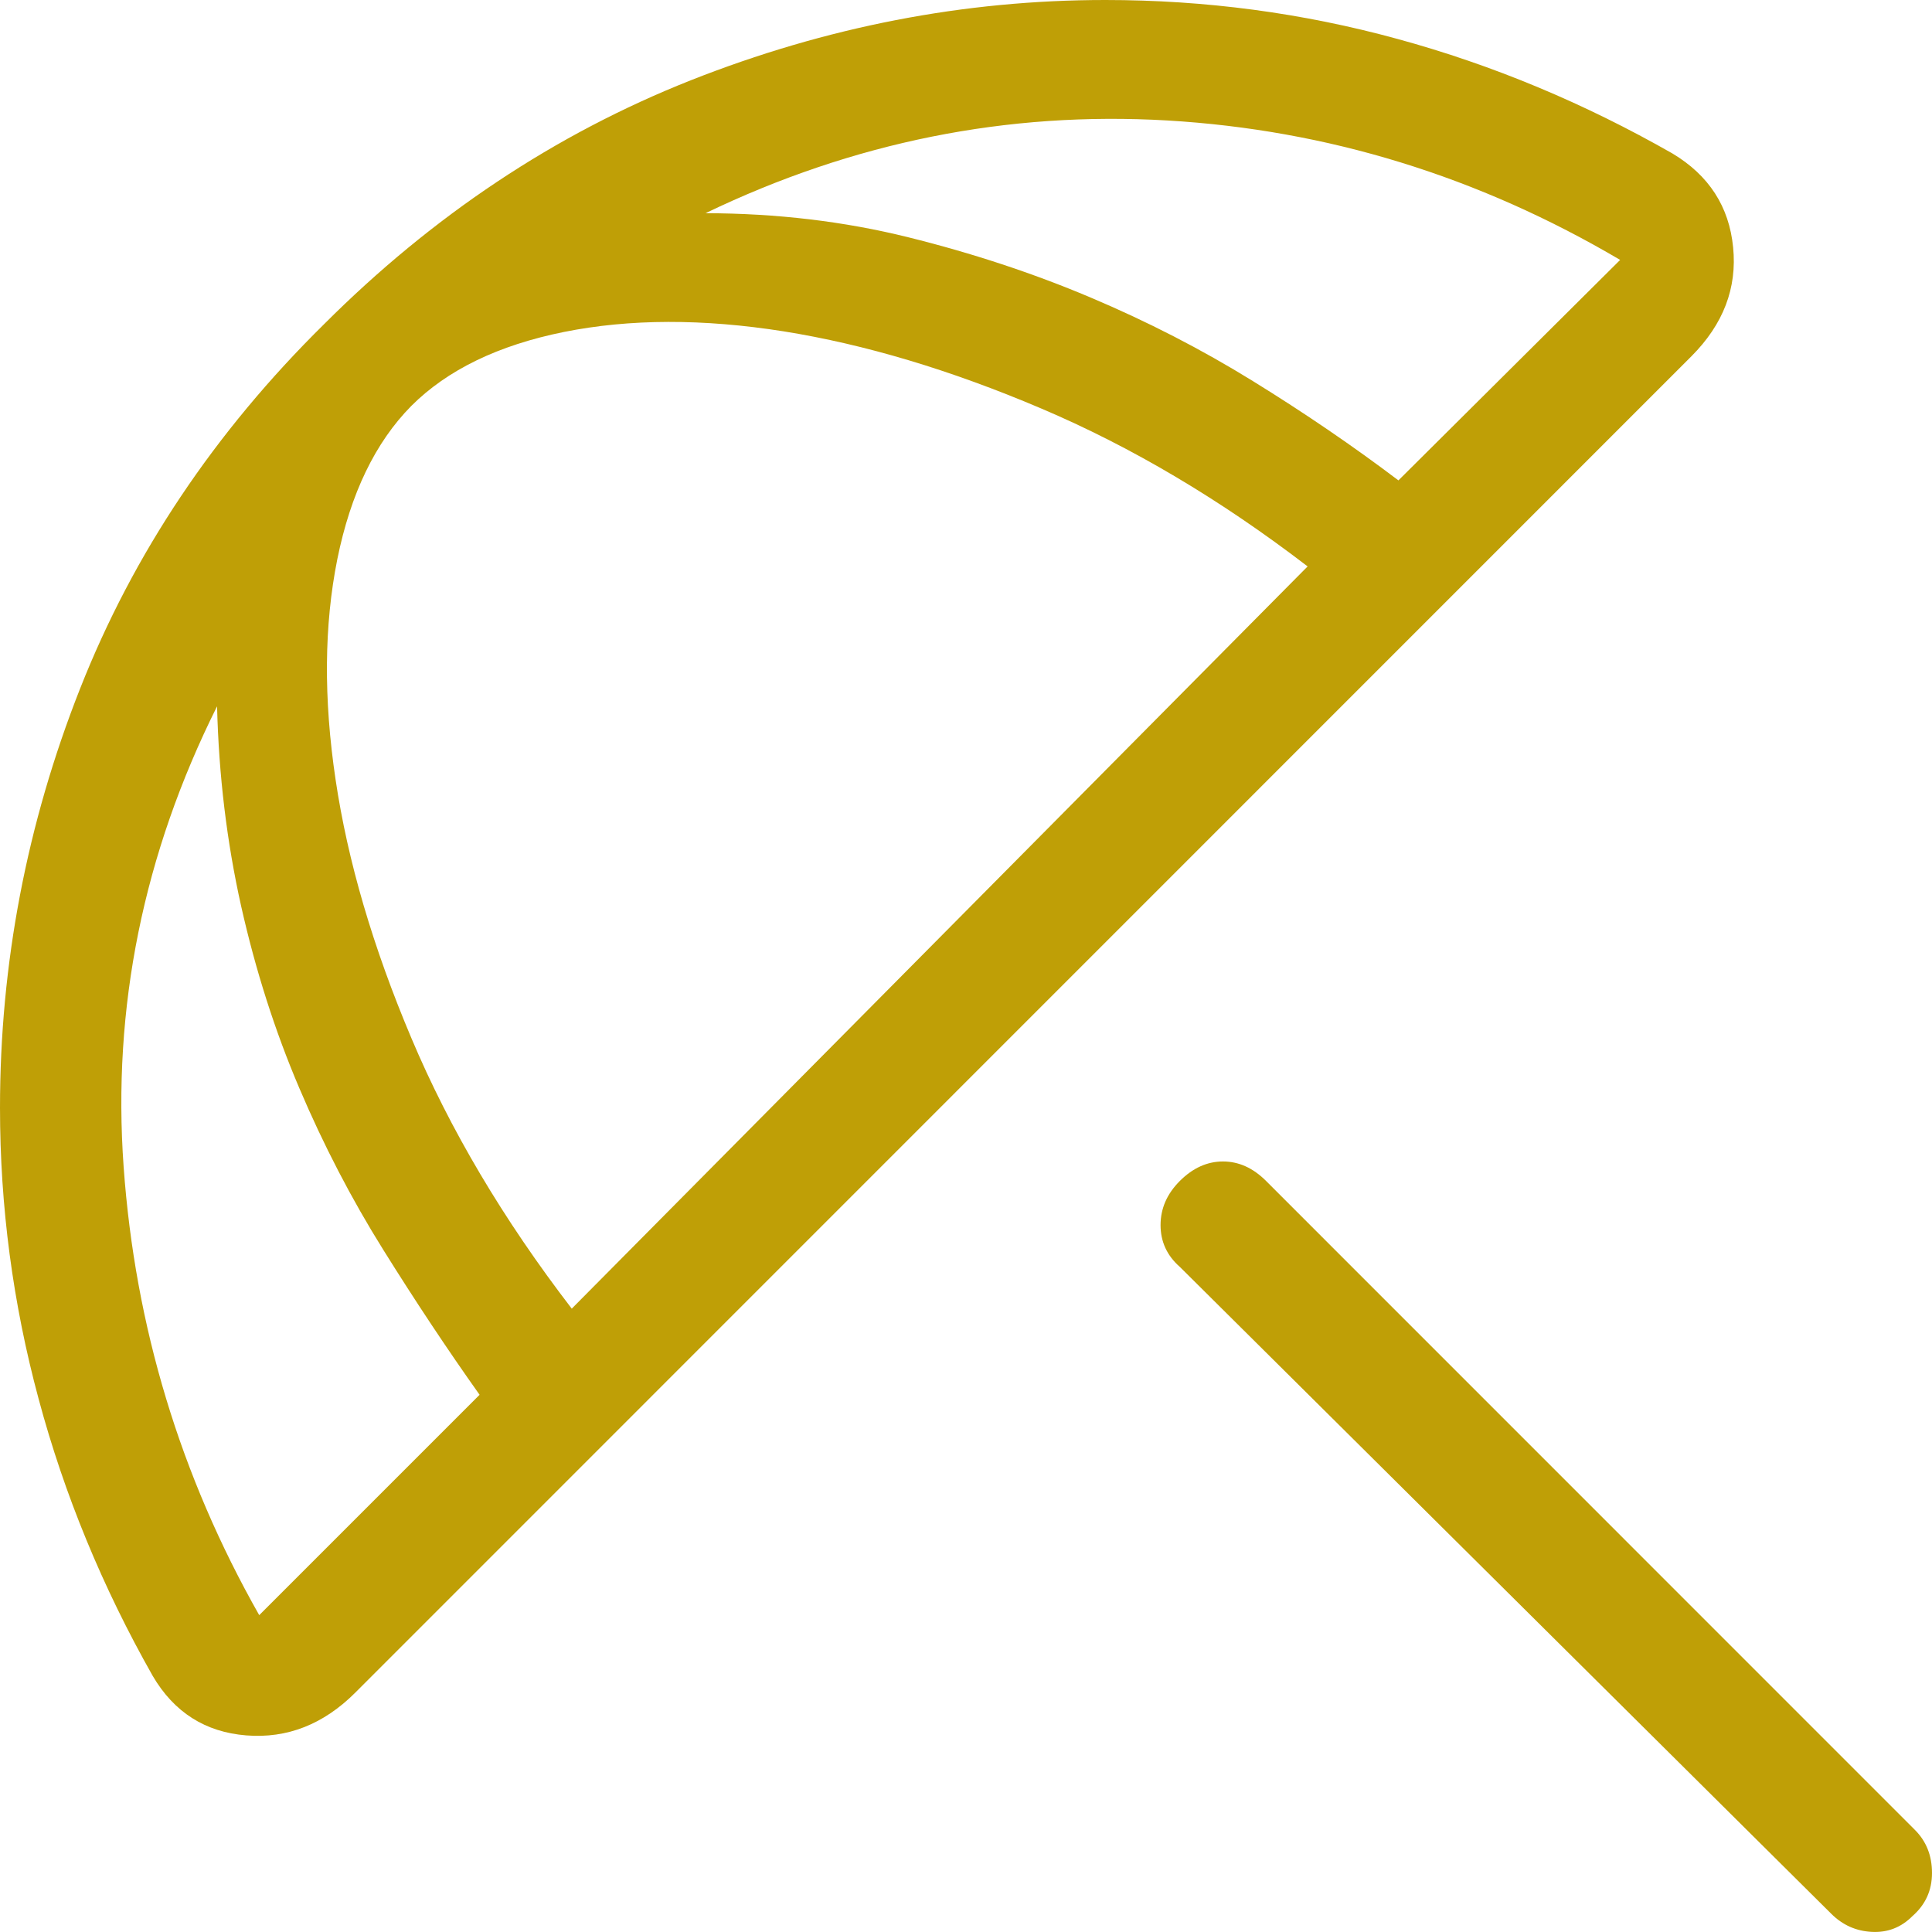 <svg width="17" height="17" viewBox="0 0 17 17" fill="none" xmlns="http://www.w3.org/2000/svg">
<path d="M16.113 16.839L10.382 11.148C10.268 11.048 10.212 10.925 10.212 10.78C10.212 10.634 10.268 10.505 10.382 10.391C10.496 10.277 10.623 10.22 10.761 10.22C10.9 10.22 11.026 10.277 11.14 10.391L16.85 16.102C16.95 16.202 17 16.328 17 16.481C17 16.633 16.943 16.759 16.829 16.859C16.729 16.96 16.61 17.006 16.471 16.999C16.332 16.992 16.213 16.939 16.113 16.839ZM1.344 14.747C0.901 13.965 0.566 13.152 0.34 12.31C0.113 11.469 0 10.614 0 9.748C0 8.48 0.235 7.251 0.704 6.061C1.173 4.871 1.888 3.803 2.849 2.855C3.809 1.895 4.886 1.179 6.077 0.707C7.269 0.236 8.485 0 9.726 0C10.605 0 11.463 0.114 12.298 0.343C13.133 0.571 13.939 0.907 14.717 1.351C15.037 1.543 15.215 1.818 15.25 2.176C15.286 2.534 15.164 2.853 14.884 3.134L3.127 14.893C2.847 15.173 2.527 15.299 2.166 15.27C1.806 15.241 1.532 15.067 1.344 14.747ZM2.281 14.212L4.22 12.273C3.934 11.87 3.652 11.445 3.373 10.998C3.093 10.55 2.847 10.076 2.633 9.573C2.419 9.071 2.249 8.538 2.122 7.974C1.996 7.41 1.925 6.824 1.91 6.215C1.261 7.515 0.987 8.867 1.088 10.269C1.189 11.672 1.586 12.986 2.281 14.212ZM5.031 11.515L11.506 4.984C10.739 4.396 9.957 3.932 9.161 3.594C8.364 3.255 7.61 3.03 6.898 2.916C6.185 2.803 5.54 2.805 4.962 2.921C4.383 3.038 3.936 3.255 3.619 3.572C3.302 3.893 3.085 4.343 2.968 4.921C2.852 5.5 2.846 6.146 2.953 6.861C3.059 7.575 3.281 8.333 3.62 9.135C3.958 9.936 4.428 10.73 5.031 11.515ZM14.256 2.287C13.009 1.552 11.681 1.143 10.271 1.06C8.862 0.978 7.508 1.25 6.208 1.876C6.834 1.877 7.429 1.948 7.993 2.088C8.557 2.228 9.09 2.404 9.592 2.616C10.094 2.828 10.571 3.073 11.024 3.353C11.476 3.632 11.903 3.923 12.305 4.227L14.256 2.287Z" fill="#BF9F06"/>
</svg>

